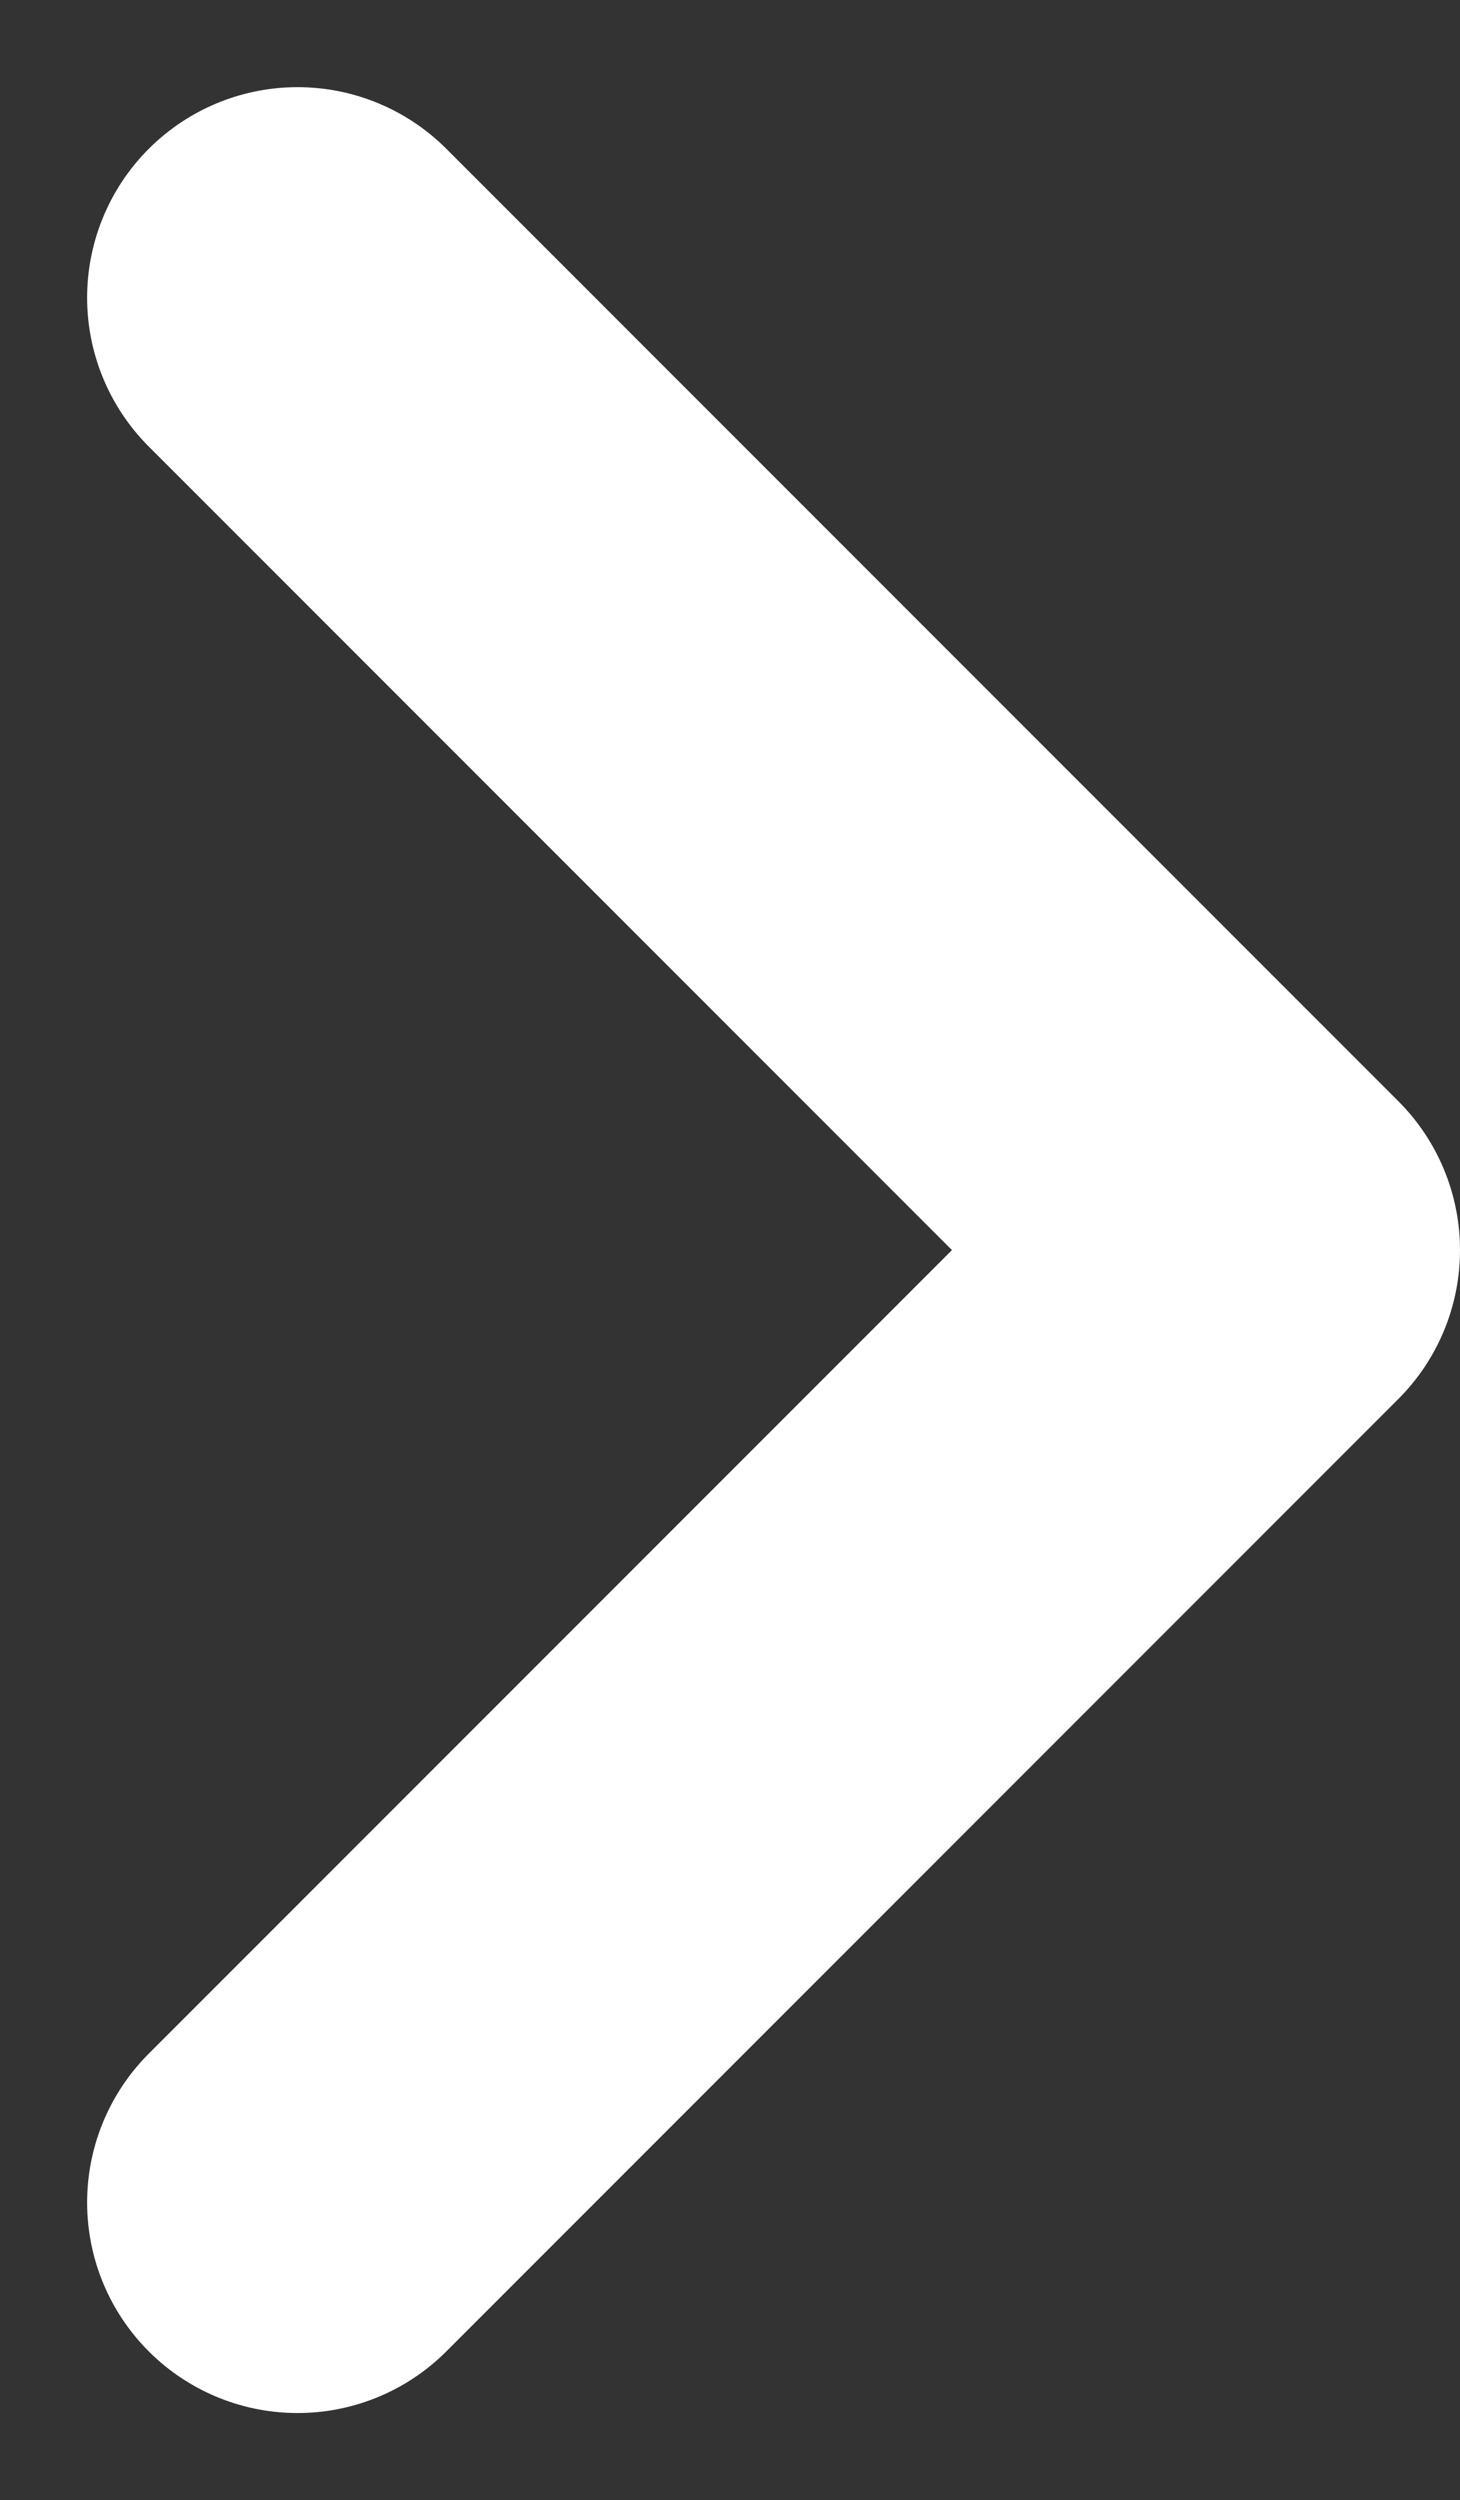 <svg xmlns="http://www.w3.org/2000/svg" width="6.938" height="11.876" viewBox="0 0 6.938 11.876">
  <rect x="0" y="0" width="6.938" height="11.876" fill="#333333" stroke="none"/>
  <path id="Path_261" data-name="Path 261" d="M0,0,4.524,4.524,9.048,0" transform="translate(1.414 10.462) rotate(-90)" fill="none" stroke="#fff" stroke-linecap="round" stroke-linejoin="round" stroke-width="2"/>
</svg>
